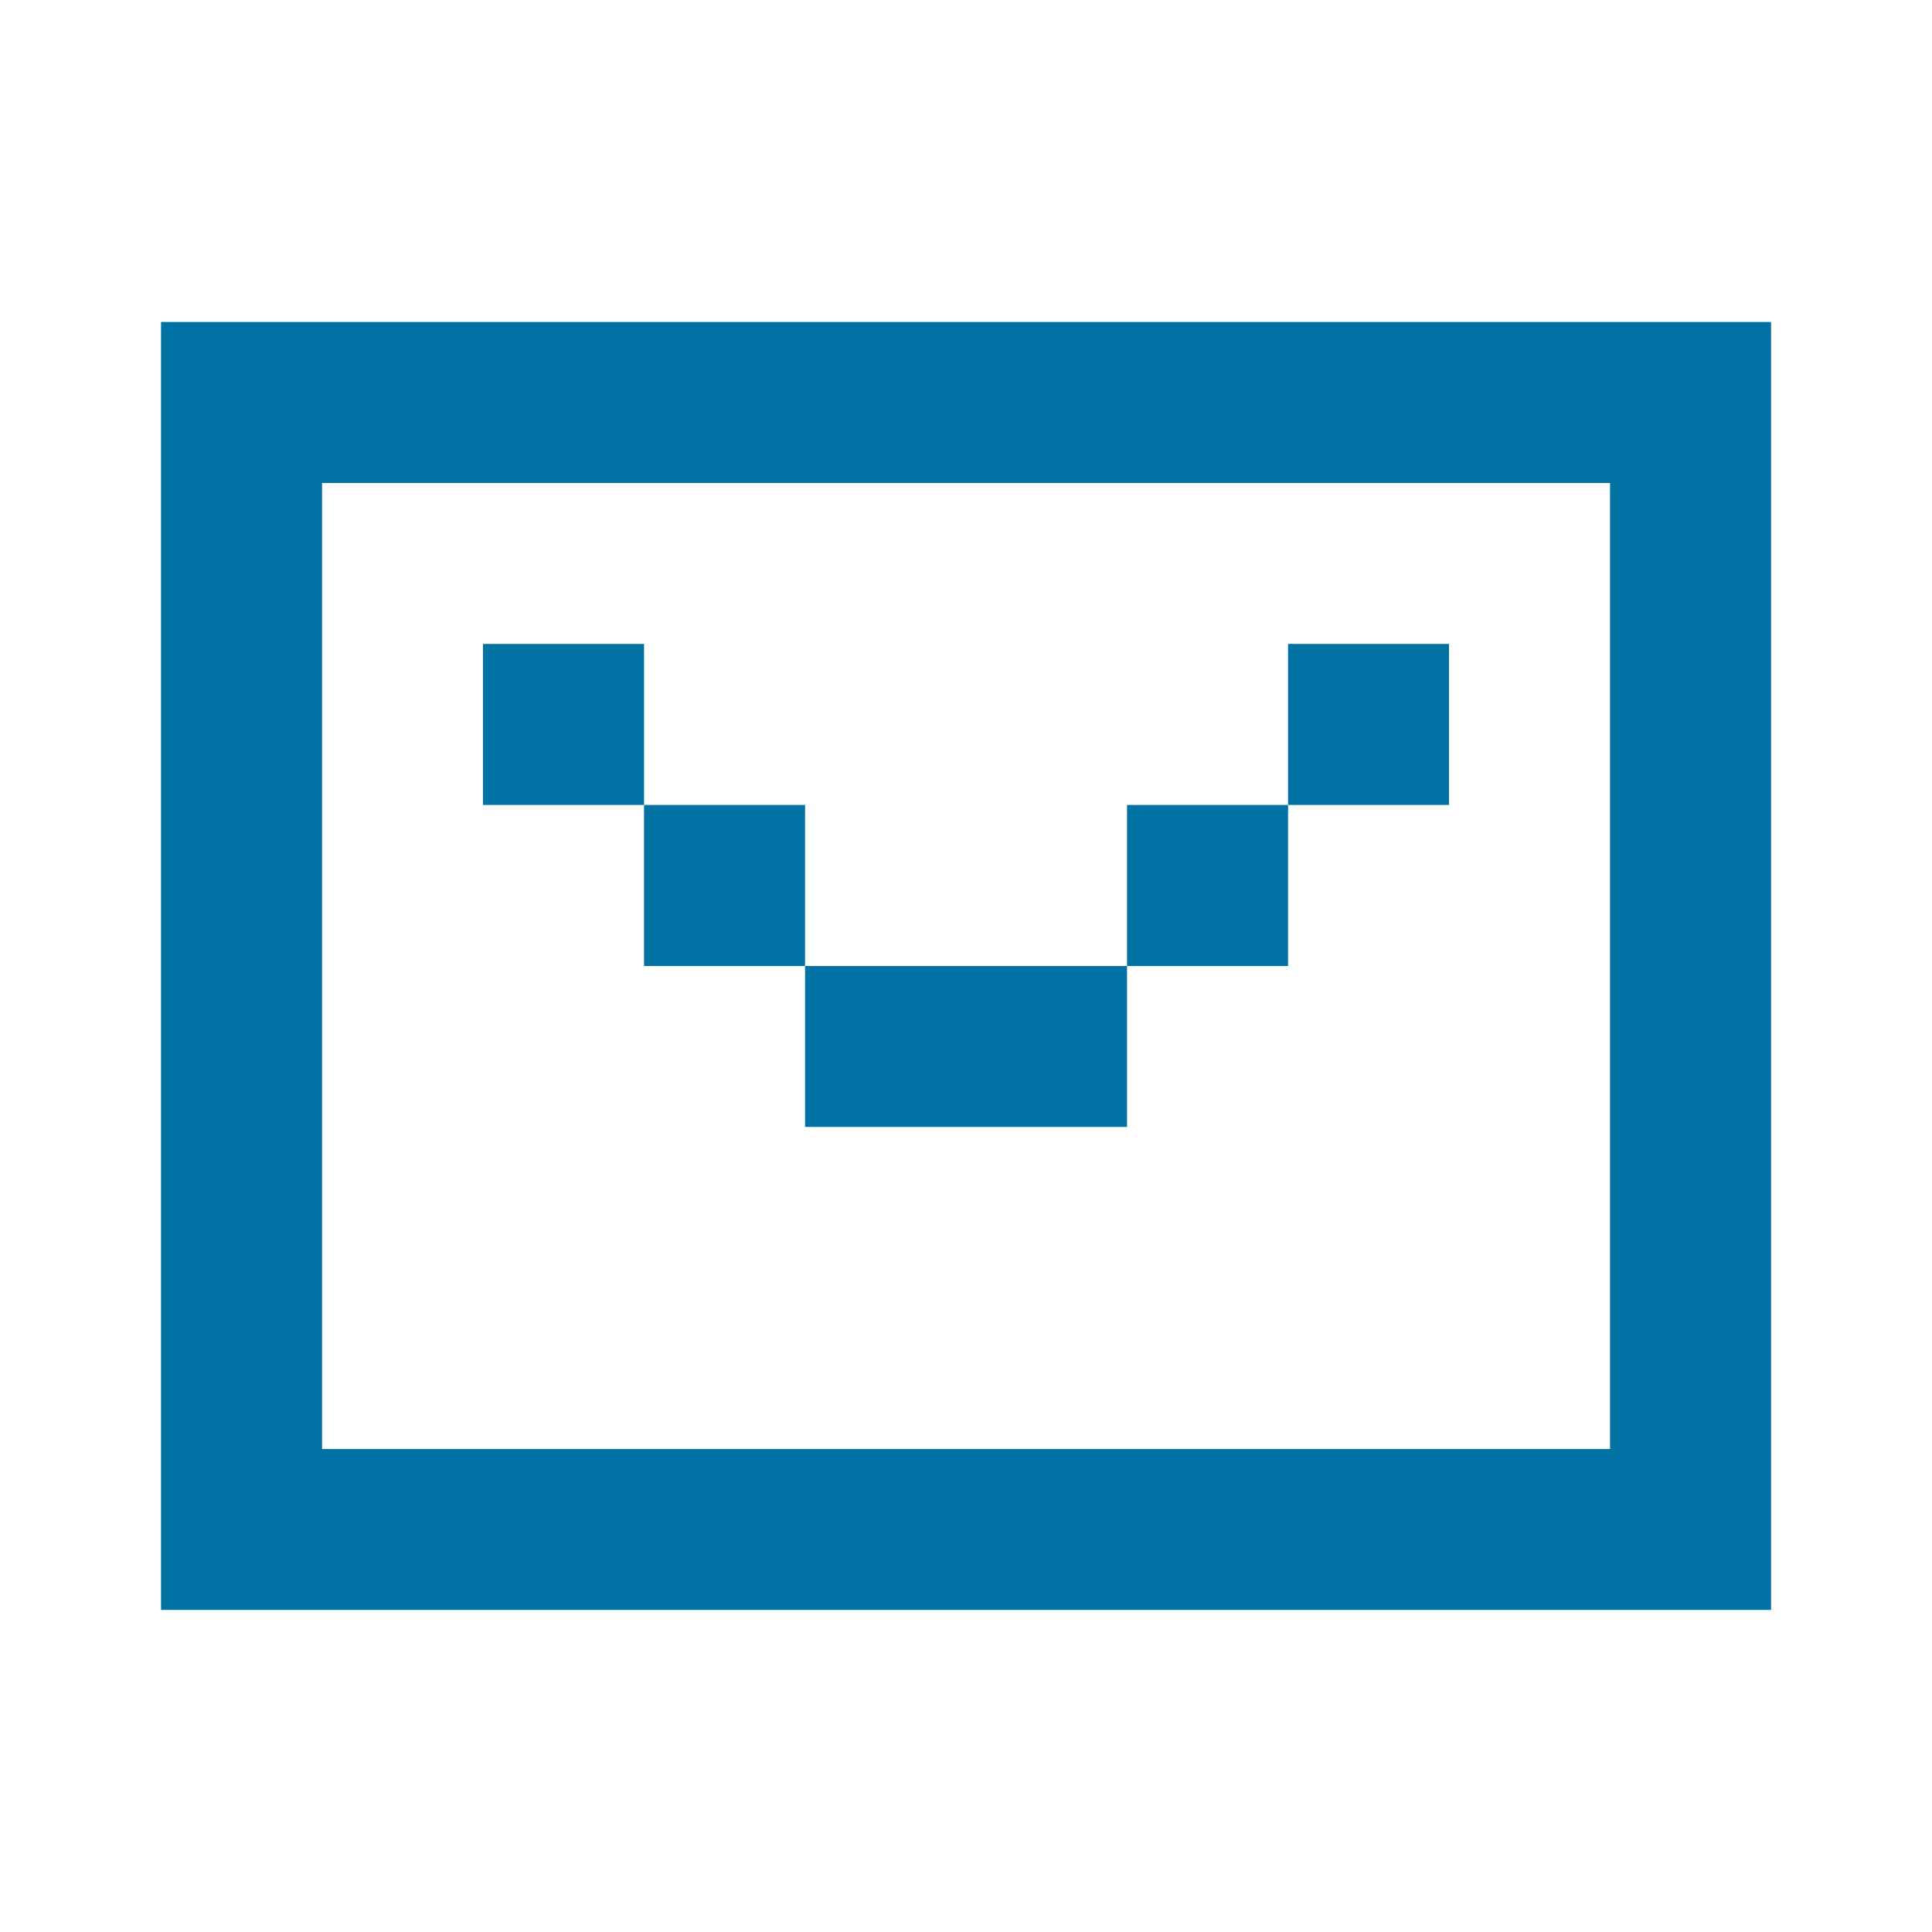 <svg width="20" height="20" viewBox="0 0 20 20" fill="none" xmlns="http://www.w3.org/2000/svg">
<path d="M18.334 3.333H1.667V16.666H18.334V3.333ZM3.334 15V5H16.667V15H3.334ZM6.667 6.666H5V8.333H6.667V10H8.334V11.666H11.667V10H13.334V8.333H15V6.666H13.334V8.333H11.667V10H8.334V8.333H6.667V6.666Z" fill="#0072A3"/>
</svg>
